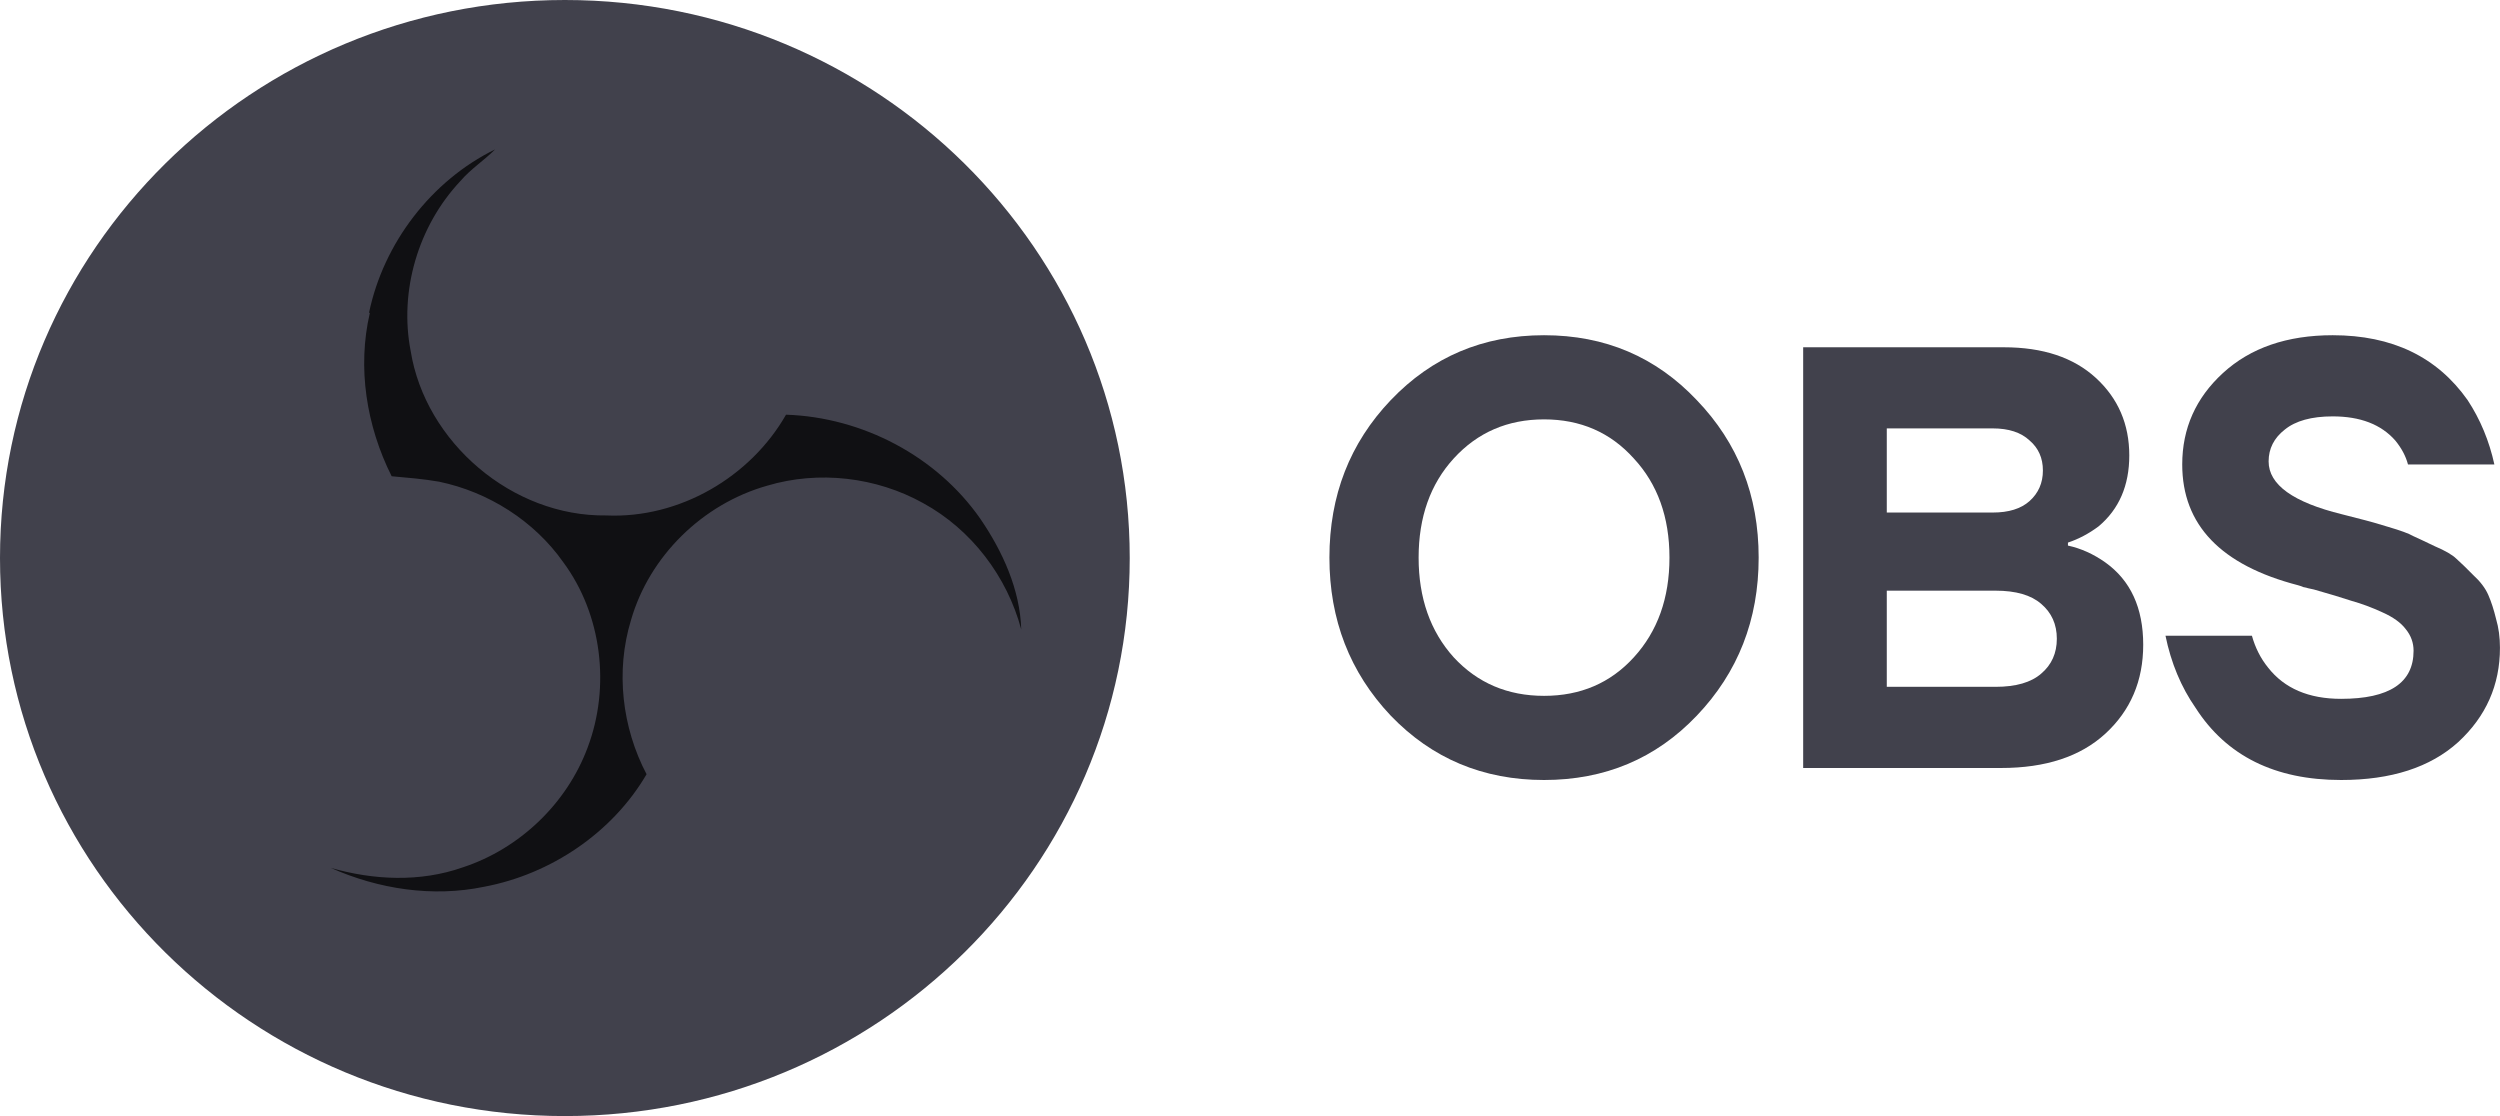<svg width="56" height="25" viewBox="0 0 56 25" fill="none" xmlns="http://www.w3.org/2000/svg">
<path d="M31.153 16.031C30.237 15.062 29.779 13.882 29.779 12.491C29.779 11.099 30.237 9.924 31.153 8.963C32.077 7.994 33.221 7.509 34.587 7.509C35.952 7.509 37.092 7.994 38.008 8.963C38.932 9.924 39.394 11.099 39.394 12.491C39.394 13.882 38.932 15.062 38.008 16.031C37.092 16.992 35.952 17.472 34.587 17.472C33.221 17.472 32.077 16.992 31.153 16.031ZM32.564 10.269C32.039 10.844 31.777 11.584 31.777 12.491C31.777 13.397 32.039 14.142 32.564 14.725C33.097 15.3 33.771 15.587 34.587 15.587C35.403 15.587 36.073 15.3 36.597 14.725C37.13 14.142 37.396 13.397 37.396 12.491C37.396 11.584 37.13 10.844 36.597 10.269C36.073 9.686 35.403 9.394 34.587 9.394C33.771 9.394 33.097 9.686 32.564 10.269Z" fill="#41414C"/>
<path d="M40.391 17.203V7.779H44.886C45.761 7.779 46.447 8.007 46.947 8.465C47.446 8.923 47.696 9.502 47.696 10.202C47.696 10.875 47.467 11.405 47.009 11.79C46.793 11.952 46.564 12.073 46.322 12.154V12.221C46.614 12.284 46.893 12.41 47.159 12.598C47.725 13.002 48.008 13.617 48.008 14.443C48.008 15.251 47.725 15.915 47.159 16.435C46.601 16.947 45.823 17.203 44.824 17.203H40.391ZM42.264 11.481H44.637C44.995 11.481 45.269 11.396 45.461 11.225C45.661 11.046 45.761 10.817 45.761 10.539C45.761 10.26 45.661 10.036 45.461 9.865C45.269 9.686 44.995 9.596 44.637 9.596H42.264V11.481ZM42.264 15.385H44.699C45.157 15.385 45.498 15.286 45.723 15.089C45.956 14.892 46.073 14.631 46.073 14.308C46.073 13.985 45.956 13.725 45.723 13.527C45.498 13.33 45.157 13.231 44.699 13.231H42.264V15.385Z" fill="#41414C"/>
<path d="M48.507 14.241H50.443C50.518 14.51 50.638 14.748 50.805 14.954C51.171 15.421 51.716 15.654 52.441 15.654C53.523 15.654 54.064 15.295 54.064 14.577C54.064 14.398 54.006 14.236 53.889 14.093C53.781 13.949 53.606 13.823 53.365 13.716C53.132 13.608 52.903 13.523 52.678 13.46C52.461 13.388 52.178 13.303 51.829 13.204C51.779 13.195 51.737 13.186 51.704 13.177C51.679 13.168 51.641 13.159 51.591 13.15C51.55 13.132 51.512 13.119 51.479 13.11C49.748 12.661 48.882 11.759 48.882 10.404C48.882 9.596 49.186 8.914 49.793 8.357C50.409 7.792 51.229 7.509 52.253 7.509C53.585 7.509 54.592 7.994 55.275 8.963C55.558 9.394 55.758 9.874 55.874 10.404H53.939C53.889 10.215 53.793 10.036 53.652 9.865C53.335 9.506 52.869 9.327 52.253 9.327C51.779 9.327 51.421 9.426 51.179 9.623C50.938 9.811 50.817 10.049 50.817 10.336C50.817 10.857 51.367 11.252 52.465 11.521C52.748 11.593 52.923 11.638 52.99 11.656C53.065 11.674 53.236 11.723 53.502 11.804C53.777 11.885 53.96 11.952 54.051 12.006C54.151 12.051 54.314 12.127 54.538 12.235C54.771 12.334 54.934 12.428 55.025 12.518C55.125 12.607 55.25 12.728 55.4 12.881C55.558 13.025 55.67 13.173 55.737 13.325C55.804 13.478 55.862 13.657 55.912 13.864C55.97 14.061 55.999 14.277 55.999 14.51C55.999 15.345 55.687 16.049 55.063 16.624C54.438 17.189 53.564 17.472 52.441 17.472C50.959 17.472 49.872 16.933 49.181 15.856C48.857 15.39 48.632 14.851 48.507 14.241Z" fill="#41414C"/>
<path d="M12.653 0C5.665 0 0 5.596 0 12.5C0 19.404 5.665 25 12.653 25C19.641 25 25.306 19.404 25.306 12.5C25.306 5.596 19.641 0 12.653 0Z" fill="#41414C"/>
<path d="M8.267 7.002C8.592 5.449 9.658 4.048 11.091 3.346C10.842 3.596 10.54 3.788 10.309 4.06C9.365 5.066 8.939 6.522 9.199 7.862C9.528 9.906 11.473 11.576 13.581 11.546C15.215 11.619 16.807 10.69 17.607 9.289C19.318 9.346 20.982 10.219 21.959 11.62C22.459 12.351 22.85 13.208 22.876 14.1C22.559 12.915 21.763 11.862 20.677 11.269C19.626 10.684 18.335 10.535 17.183 10.88C15.739 11.289 14.546 12.456 14.134 13.892C13.785 15.036 13.934 16.296 14.483 17.343C13.72 18.65 12.34 19.583 10.842 19.864C9.691 20.102 8.48 19.918 7.408 19.44C8.367 19.716 9.409 19.765 10.363 19.43C11.642 19.011 12.698 17.997 13.163 16.745C13.678 15.382 13.483 13.762 12.616 12.592C11.967 11.671 10.946 11.021 9.836 10.79C9.483 10.728 9.128 10.7 8.773 10.668C8.208 9.542 8 8.235 8.284 7.012L8.267 7.002Z" fill="#101013"/>
</svg>
